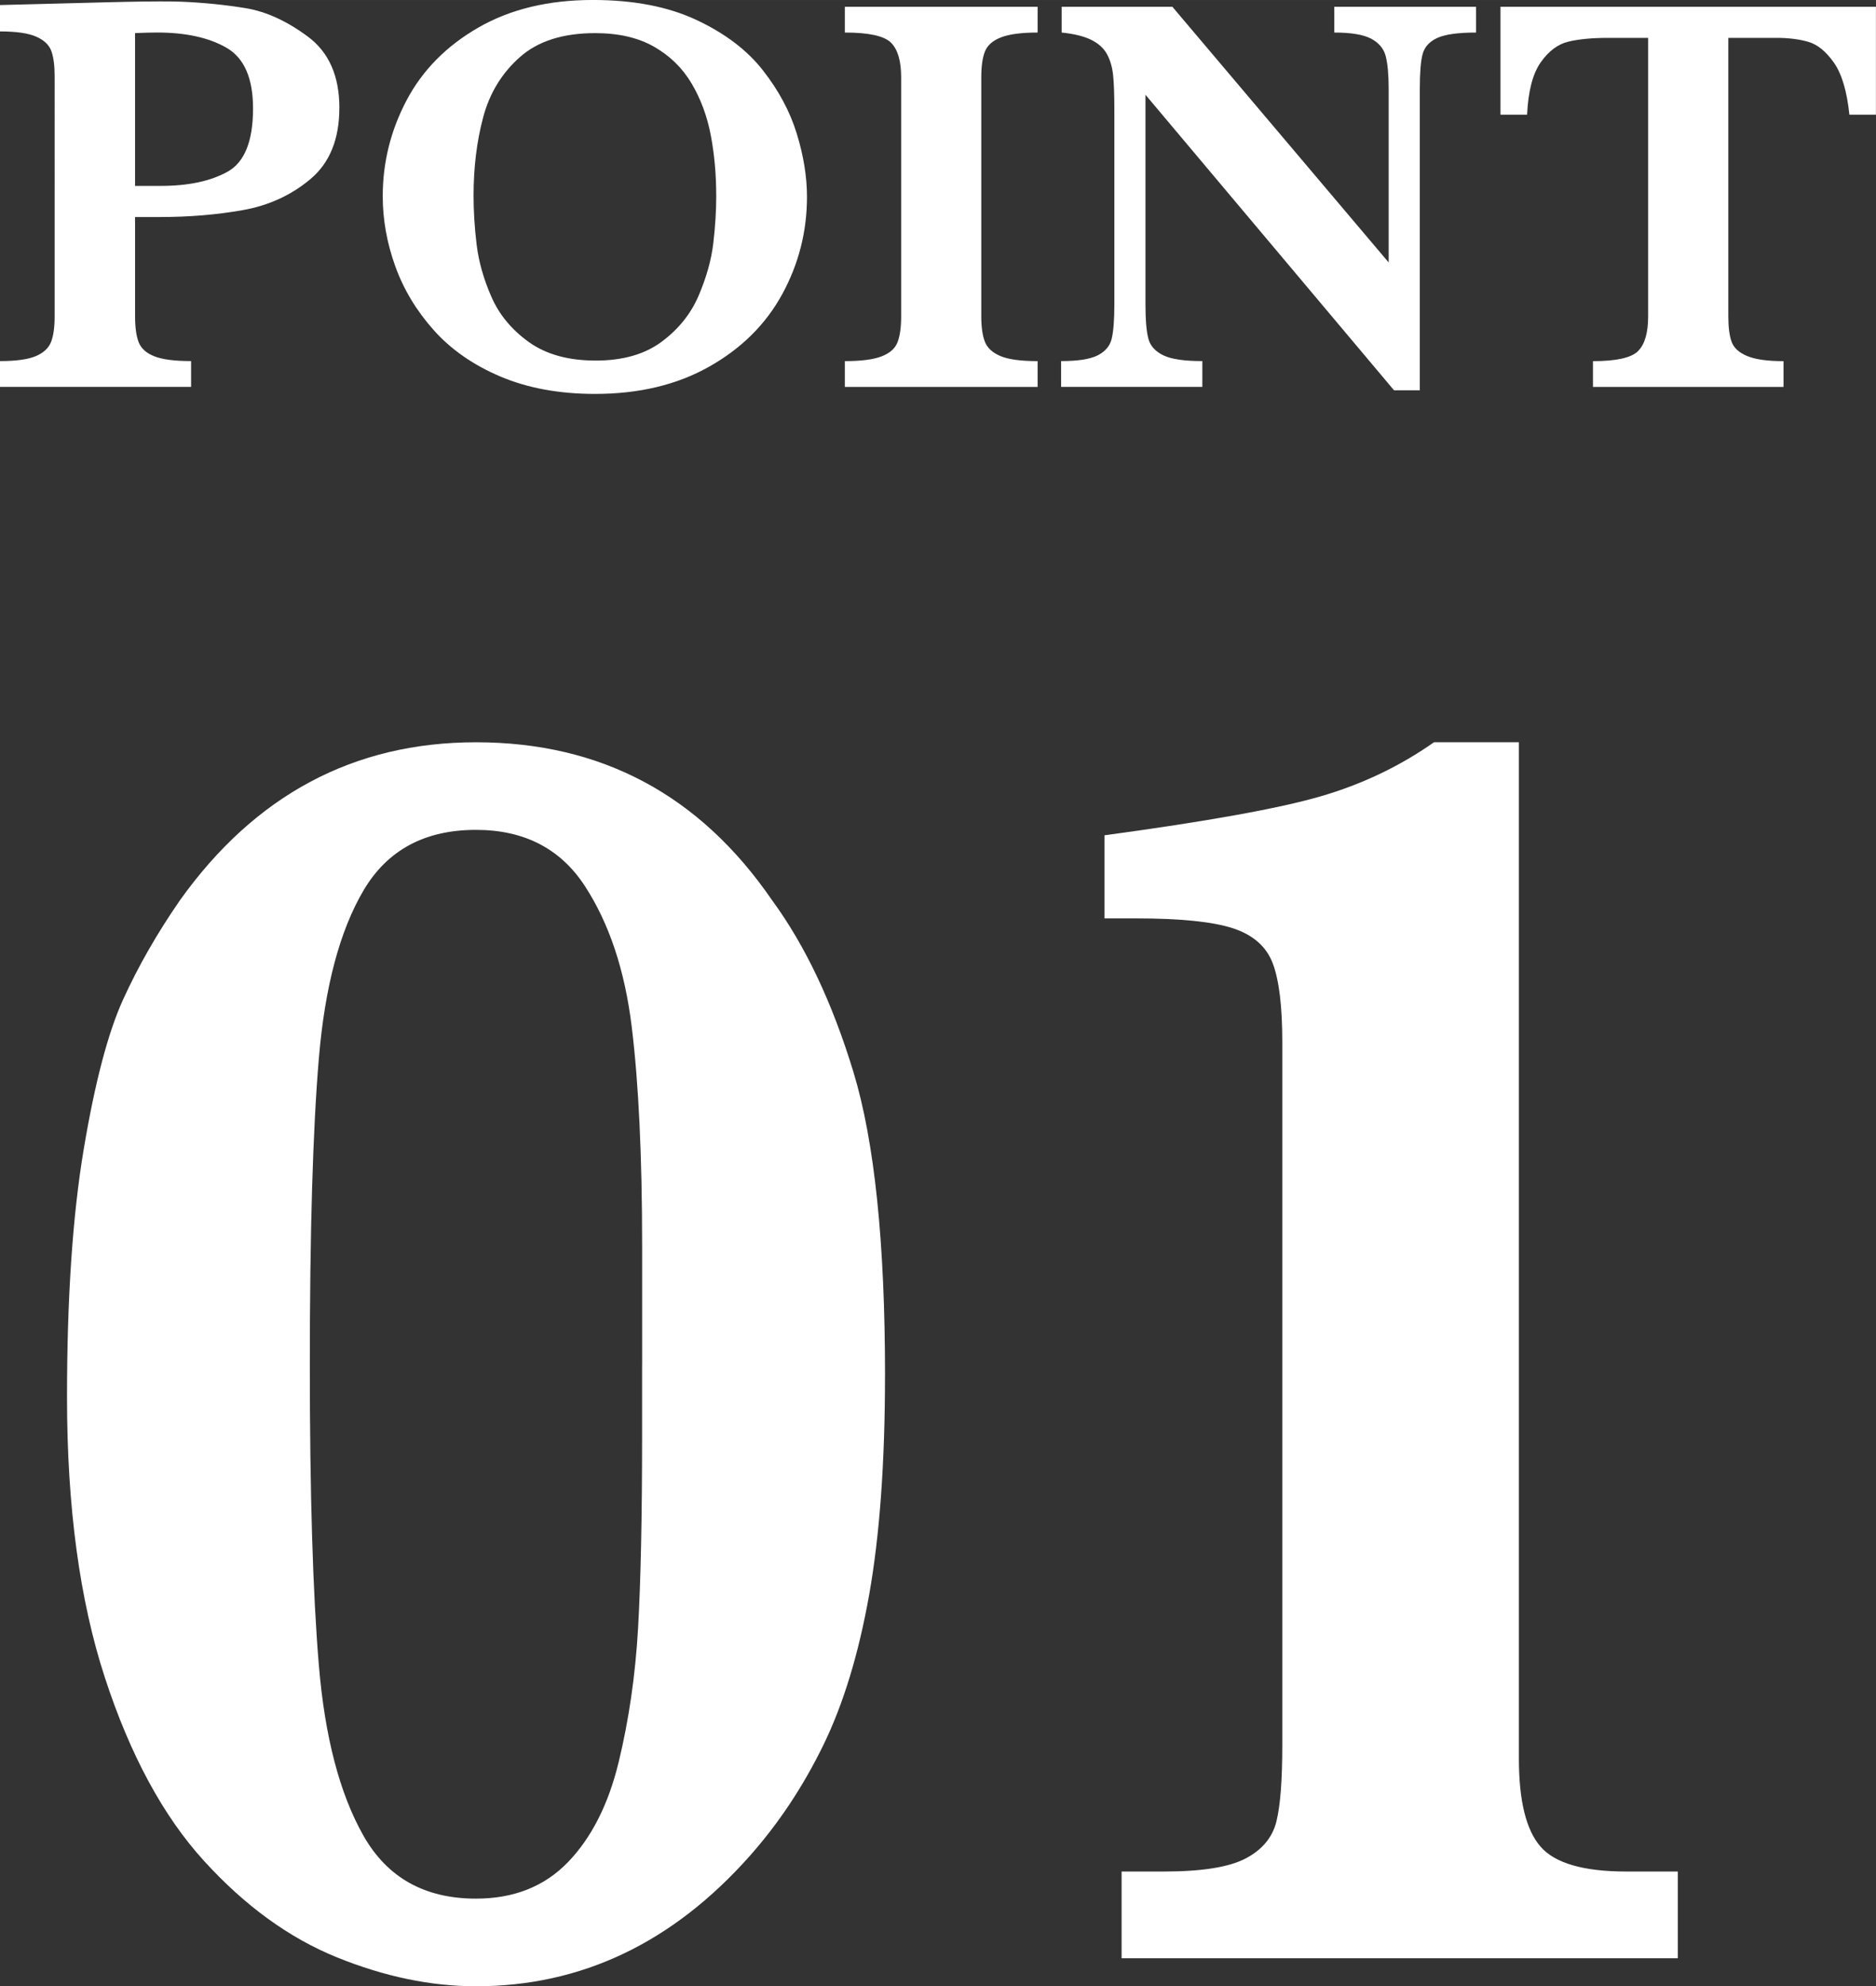 <?xml version="1.0" encoding="UTF-8"?><svg id="_レイヤー_2" xmlns="http://www.w3.org/2000/svg" width="20.758mm" height="21.965mm" viewBox="0 0 58.843 62.264"><rect x="0" y="0" width="58.843" height="62.264" fill="#333333" stroke="none"/><defs><style>.cls-1{fill:#fff;stroke-width:0px;}</style></defs><g id="_レイヤー_1のコピー"><path class="cls-1" d="M10.644,3.384c0,.979-.302,1.721-.905,2.228s-1.314.832-2.131.976-1.677.215-2.58.215h-.791v3.111c0,.352.038.624.114.817s.24.34.492.439.636.149,1.151.149v.809H0v-.809c.51,0,.886-.053,1.129-.158s.401-.255.475-.448.11-.46.11-.8V2.391c0-.34-.035-.605-.105-.795s-.229-.34-.475-.448-.624-.163-1.134-.163V.158l3.401-.088c.176-.006.368-.01.576-.013s.374-.006.497-.009.305-.004.545-.004c.299,0,.521.003.668.009.697.029,1.368.097,2.013.202s1.296.403,1.956.892.989,1.235.989,2.237ZM7.937,3.401c0-.949-.277-1.583-.831-1.903s-1.282-.479-2.184-.479c-.164,0-.393.006-.686.018v4.79h.809c.861,0,1.559-.148,2.092-.444s.8-.957.8-1.982Z"/><path class="cls-1" d="M25.312,6.17c0,1.084-.258,2.099-.773,3.045s-1.279,1.705-2.29,2.276-2.205.857-3.582.857c-1.125,0-2.115-.182-2.971-.545s-1.554-.85-2.096-1.459-.943-1.277-1.204-2.004-.391-1.456-.391-2.188c0-1.061.249-2.062.747-3.006s1.248-1.704,2.25-2.281,2.2-.866,3.595-.866c1.271,0,2.353.208,3.243.624s1.585.94,2.083,1.573.854,1.296,1.068,1.991.321,1.355.321,1.982ZM22.465,6.135c0-.668-.057-1.301-.171-1.898s-.315-1.138-.602-1.622-.68-.867-1.178-1.151-1.113-.426-1.846-.426c-1.008,0-1.794.25-2.36.751s-.949,1.128-1.151,1.881-.303,1.575-.303,2.465c0,.492.032,1.005.097,1.538s.22,1.08.466,1.639.639,1.031,1.178,1.415,1.236.576,2.092.576c.85,0,1.54-.198,2.07-.593s.917-.879,1.16-1.45.396-1.118.457-1.639.092-1.017.092-1.485Z"/><path class="cls-1" d="M32.546,12.129h-6.047v-.809c.504,0,.885-.048,1.143-.145s.426-.242.505-.435.119-.469.119-.826V2.426c0-.516-.107-.879-.321-1.09s-.696-.316-1.446-.316V.211h6.047v.809c-.504,0-.885.05-1.143.149s-.426.245-.505.435-.119.464-.119.822v7.488c0,.34.038.606.114.8s.239.343.488.448.637.158,1.165.158v.809Z"/><path class="cls-1" d="M46.301,1.02c-.568,0-.976.057-1.222.171s-.398.283-.457.505-.088.586-.088,1.09v9.448h-.809l-7.796-9.264v6.565c0,.498.031.86.092,1.085s.218.398.47.519.659.18,1.222.18v.809h-4.43v-.809c.527,0,.91-.06,1.147-.18s.384-.293.439-.519.084-.587.084-1.085V3.454c0-.492-.013-.861-.04-1.107s-.089-.461-.189-.646-.262-.334-.488-.448-.538-.192-.936-.233V.211h3.472l6.785,8.016V2.786c0-.445-.031-.787-.092-1.024s-.214-.42-.457-.549-.628-.193-1.156-.193V.211h4.447v.809Z"/><path class="cls-1" d="M58.843,3.595h-.835c-.076-.738-.239-1.283-.488-1.635s-.517-.568-.804-.65-.618-.123-.993-.123h-1.512v8.728c0,.346.035.614.105.804s.234.338.492.444.636.158,1.134.158v.809h-5.977v-.809c.732,0,1.204-.105,1.415-.316s.316-.574.316-1.09V1.187h-1.266c-.498,0-.911.04-1.239.119s-.617.296-.866.65-.391.901-.426,1.639h-.835V.211h11.777v3.384Z"/><path class="cls-1" d="M27.759,43.12c0,2.719-.166,5.008-.496,6.868-.331,1.86-.812,3.437-1.444,4.729-.633,1.293-1.402,2.45-2.308,3.469-2.417,2.719-5.277,4.078-8.581,4.078-1.416,0-2.87-.302-4.361-.906-1.492-.604-2.879-1.609-4.163-3.016-1.284-1.406-2.322-3.323-3.115-5.749-.793-2.426-1.189-5.357-1.189-8.793,0-3.096.174-5.688.524-7.774.349-2.086.76-3.648,1.232-4.687.472-1.038,1.066-2.077,1.784-3.115,2.36-3.304,5.456-4.956,9.289-4.956,3.927,0,7.023,1.652,9.289,4.956,1.038,1.416,1.888,3.21,2.549,5.381.661,2.171.991,5.343.991,9.516ZM20.141,42.78v-3.738c0-2.794-.109-5.079-.326-6.854-.217-1.774-.708-3.247-1.473-4.418-.765-1.17-1.902-1.756-3.413-1.756-1.605,0-2.78.633-3.526,1.897-.746,1.265-1.213,3.021-1.402,5.268-.189,2.247-.283,5.447-.283,9.601,0,4.021.094,7.161.283,9.416.188,2.256.656,4.041,1.402,5.353.746,1.312,1.921,1.968,3.526,1.968,1.189,0,2.152-.382,2.889-1.147s1.265-1.808,1.586-3.129c.321-1.321.524-2.719.609-4.191s.127-3.493.127-6.061v-2.209Z"/><path class="cls-1" d="M52.625,61.386h-17.445v-2.719h1.331c1.189,0,2.043-.137,2.563-.411.519-.273.84-.661.963-1.161.123-.5.184-1.298.184-2.393v-22.033c0-1.114-.099-1.935-.297-2.464-.198-.528-.614-.896-1.246-1.104-.633-.208-1.647-.312-3.044-.312h-.991v-2.605c3.209-.434,5.466-.84,6.769-1.218,1.303-.377,2.492-.944,3.568-1.699h2.662v31.86c0,1.322.227,2.242.68,2.761.453.52,1.35.779,2.69.779h1.614v2.719Z"/></g></svg>